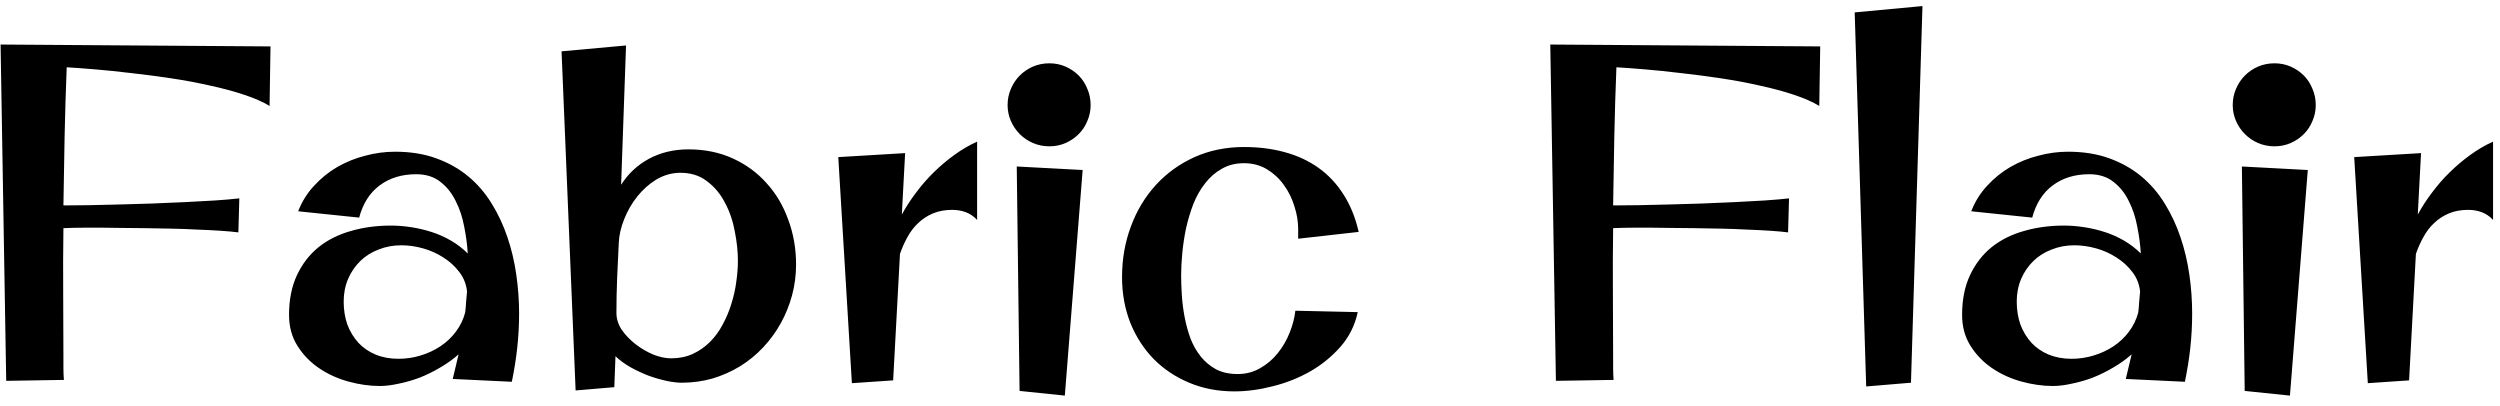 <svg xmlns="http://www.w3.org/2000/svg" width="203" height="33" viewBox="0 0 203 33" fill="none"><path d="M19.356 18.87C18.963 18.819 18.474 18.774 17.89 18.736C17.306 18.698 16.671 18.666 15.986 18.641C15.313 18.603 14.608 18.578 13.872 18.565C13.148 18.552 12.444 18.54 11.758 18.527C11.085 18.514 10.451 18.508 9.854 18.508C9.27 18.495 8.781 18.489 8.388 18.489C7.842 18.489 7.302 18.489 6.769 18.489C6.236 18.489 5.696 18.502 5.15 18.527C5.125 20.291 5.119 22.037 5.131 23.764C5.144 25.49 5.15 27.242 5.15 29.02C5.15 29.324 5.15 29.629 5.15 29.934C5.15 30.226 5.163 30.53 5.188 30.848L0.504 30.924L0.047 3.616L21.965 3.769L21.889 8.605C21.356 8.275 20.664 7.971 19.814 7.691C18.976 7.412 18.055 7.165 17.052 6.949C16.049 6.72 14.996 6.523 13.891 6.358C12.799 6.193 11.733 6.054 10.692 5.939C9.651 5.812 8.673 5.711 7.759 5.635C6.845 5.559 6.064 5.501 5.417 5.463C5.341 7.342 5.284 9.215 5.246 11.081C5.208 12.935 5.176 14.801 5.15 16.68H5.227C5.798 16.68 6.464 16.673 7.226 16.661C8 16.648 8.819 16.629 9.683 16.604C10.546 16.578 11.428 16.553 12.33 16.527C13.244 16.489 14.132 16.451 14.996 16.413C15.859 16.362 16.671 16.318 17.433 16.28C18.195 16.229 18.861 16.172 19.433 16.108L19.356 18.87ZM36.762 30.771L37.238 28.772C36.794 29.166 36.298 29.521 35.752 29.838C35.219 30.156 34.667 30.429 34.096 30.657C33.524 30.873 32.953 31.038 32.382 31.152C31.823 31.279 31.309 31.343 30.839 31.343C30.014 31.343 29.164 31.222 28.288 30.981C27.412 30.74 26.618 30.378 25.907 29.895C25.196 29.413 24.612 28.81 24.155 28.086C23.698 27.363 23.47 26.525 23.47 25.573C23.47 24.329 23.686 23.25 24.117 22.335C24.549 21.421 25.133 20.666 25.869 20.069C26.618 19.473 27.494 19.035 28.497 18.755C29.5 18.463 30.579 18.317 31.734 18.317C32.28 18.317 32.839 18.362 33.41 18.451C33.981 18.54 34.54 18.673 35.086 18.851C35.632 19.028 36.152 19.263 36.648 19.555C37.143 19.847 37.587 20.19 37.98 20.584C37.942 19.898 37.847 19.174 37.695 18.413C37.555 17.651 37.327 16.959 37.009 16.337C36.705 15.702 36.292 15.182 35.772 14.775C35.251 14.356 34.591 14.147 33.791 14.147C32.623 14.147 31.633 14.452 30.82 15.061C30.02 15.658 29.468 16.527 29.164 17.67L24.212 17.156C24.517 16.369 24.949 15.677 25.507 15.08C26.066 14.471 26.694 13.963 27.393 13.557C28.104 13.15 28.859 12.846 29.659 12.643C30.459 12.427 31.265 12.319 32.077 12.319C33.321 12.319 34.432 12.497 35.41 12.852C36.4 13.207 37.27 13.696 38.019 14.318C38.768 14.94 39.402 15.677 39.923 16.527C40.443 17.365 40.869 18.273 41.199 19.25C41.529 20.215 41.77 21.231 41.922 22.297C42.075 23.351 42.151 24.405 42.151 25.459C42.151 26.398 42.1 27.331 41.998 28.258C41.897 29.172 41.751 30.086 41.56 31L36.762 30.771ZM37.771 25.382C37.809 25.09 37.834 24.805 37.847 24.525C37.873 24.246 37.898 23.96 37.923 23.669C37.86 23.072 37.65 22.545 37.295 22.088C36.94 21.618 36.508 21.225 36 20.907C35.492 20.577 34.94 20.33 34.343 20.165C33.747 20 33.163 19.917 32.591 19.917C31.931 19.917 31.315 20.031 30.744 20.26C30.173 20.476 29.678 20.787 29.259 21.193C28.84 21.599 28.51 22.081 28.269 22.64C28.027 23.199 27.907 23.814 27.907 24.487C27.907 25.173 28.008 25.801 28.211 26.373C28.427 26.931 28.726 27.42 29.106 27.839C29.487 28.245 29.951 28.562 30.497 28.791C31.055 29.02 31.677 29.134 32.363 29.134C32.972 29.134 33.569 29.045 34.153 28.867C34.737 28.689 35.27 28.442 35.752 28.125C36.248 27.794 36.666 27.401 37.009 26.944C37.365 26.474 37.619 25.954 37.771 25.382ZM59.918 21.174C59.918 20.438 59.835 19.65 59.67 18.812C59.518 17.962 59.252 17.181 58.871 16.47C58.502 15.747 58.007 15.156 57.385 14.699C56.776 14.229 56.02 14.007 55.119 14.033C54.459 14.058 53.837 14.248 53.253 14.604C52.682 14.96 52.174 15.416 51.73 15.975C51.298 16.521 50.949 17.13 50.682 17.803C50.416 18.463 50.27 19.105 50.244 19.727C50.206 20.666 50.162 21.618 50.111 22.583C50.073 23.535 50.054 24.481 50.054 25.42C50.054 25.89 50.2 26.347 50.492 26.791C50.796 27.223 51.171 27.61 51.615 27.953C52.06 28.296 52.536 28.575 53.044 28.791C53.564 28.994 54.046 29.096 54.491 29.096C55.151 29.096 55.741 28.975 56.262 28.734C56.782 28.493 57.246 28.169 57.652 27.763C58.058 27.356 58.401 26.887 58.68 26.354C58.972 25.82 59.207 25.262 59.385 24.678C59.575 24.081 59.709 23.484 59.785 22.888C59.873 22.278 59.918 21.707 59.918 21.174ZM50.834 3.692L50.435 15.004C51.006 14.102 51.761 13.398 52.701 12.89C53.653 12.382 54.719 12.128 55.9 12.128C57.233 12.128 58.439 12.376 59.518 12.871C60.597 13.366 61.511 14.039 62.26 14.89C63.022 15.727 63.606 16.718 64.012 17.86C64.431 18.99 64.641 20.196 64.641 21.479C64.641 22.329 64.533 23.161 64.317 23.973C64.101 24.773 63.796 25.528 63.403 26.239C63.009 26.95 62.533 27.604 61.975 28.201C61.416 28.797 60.788 29.311 60.089 29.743C59.404 30.162 58.661 30.492 57.861 30.733C57.062 30.962 56.224 31.076 55.348 31.076C54.992 31.076 54.58 31.025 54.11 30.924C53.64 30.822 53.158 30.683 52.663 30.505C52.167 30.314 51.679 30.086 51.196 29.819C50.727 29.553 50.32 29.254 49.977 28.924L49.882 31.438L46.74 31.705L45.598 4.168L50.834 3.692ZM73.496 12.433L73.229 17.422C73.559 16.813 73.946 16.216 74.391 15.632C74.835 15.036 75.317 14.483 75.838 13.976C76.371 13.455 76.93 12.985 77.514 12.566C78.11 12.135 78.72 11.779 79.342 11.5V17.86C79.075 17.568 78.77 17.359 78.428 17.232C78.085 17.105 77.717 17.041 77.323 17.041C76.739 17.041 76.219 17.137 75.762 17.327C75.305 17.518 74.905 17.778 74.562 18.108C74.219 18.425 73.927 18.806 73.686 19.25C73.445 19.682 73.242 20.139 73.077 20.622L72.524 30.886L69.173 31.114L68.068 12.757L73.496 12.433ZM88.559 8.529C88.559 8.986 88.47 9.418 88.292 9.824C88.127 10.23 87.892 10.586 87.587 10.891C87.283 11.195 86.927 11.437 86.521 11.614C86.115 11.792 85.677 11.881 85.207 11.881C84.737 11.881 84.293 11.792 83.874 11.614C83.468 11.437 83.112 11.195 82.808 10.891C82.503 10.586 82.262 10.23 82.084 9.824C81.906 9.418 81.817 8.986 81.817 8.529C81.817 8.06 81.906 7.622 82.084 7.215C82.262 6.796 82.503 6.435 82.808 6.13C83.112 5.825 83.468 5.584 83.874 5.406C84.293 5.229 84.737 5.14 85.207 5.14C85.677 5.14 86.115 5.229 86.521 5.406C86.927 5.584 87.283 5.825 87.587 6.13C87.892 6.435 88.127 6.796 88.292 7.215C88.47 7.622 88.559 8.06 88.559 8.529ZM87.911 13.804L86.464 32.123L82.789 31.743L82.56 13.519L87.911 13.804ZM110.325 18.831L105.412 19.384V18.603C105.412 17.994 105.31 17.378 105.107 16.756C104.917 16.121 104.631 15.543 104.25 15.023C103.882 14.502 103.425 14.077 102.879 13.747C102.333 13.417 101.711 13.252 101.013 13.252C100.327 13.252 99.724 13.404 99.204 13.709C98.683 14.001 98.232 14.395 97.852 14.89C97.471 15.372 97.153 15.931 96.899 16.565C96.658 17.2 96.461 17.854 96.309 18.527C96.169 19.2 96.068 19.866 96.004 20.526C95.941 21.186 95.909 21.79 95.909 22.335C95.909 22.843 95.928 23.395 95.966 23.992C96.004 24.576 96.081 25.166 96.195 25.763C96.309 26.36 96.468 26.938 96.671 27.496C96.887 28.042 97.166 28.531 97.509 28.962C97.852 29.381 98.264 29.724 98.747 29.991C99.242 30.245 99.826 30.372 100.499 30.372C101.171 30.372 101.781 30.213 102.327 29.895C102.885 29.578 103.361 29.172 103.755 28.677C104.161 28.169 104.485 27.61 104.726 27.001C104.967 26.392 105.12 25.801 105.183 25.23L110.249 25.344C110.02 26.411 109.557 27.344 108.858 28.144C108.16 28.943 107.335 29.616 106.383 30.162C105.443 30.695 104.434 31.095 103.355 31.362C102.276 31.641 101.235 31.781 100.232 31.781C98.899 31.781 97.674 31.546 96.557 31.076C95.439 30.606 94.475 29.959 93.662 29.134C92.862 28.309 92.234 27.331 91.777 26.201C91.332 25.059 91.11 23.827 91.11 22.507C91.11 21.034 91.352 19.657 91.834 18.375C92.316 17.08 92.996 15.956 93.872 15.004C94.748 14.052 95.789 13.303 96.995 12.757C98.213 12.211 99.553 11.938 101.013 11.938C102.206 11.938 103.311 12.078 104.326 12.357C105.354 12.636 106.269 13.062 107.068 13.633C107.868 14.204 108.541 14.921 109.087 15.785C109.646 16.648 110.058 17.664 110.325 18.831ZM145.192 18.87C144.799 18.819 144.31 18.774 143.726 18.736C143.142 18.698 142.507 18.666 141.822 18.641C141.149 18.603 140.444 18.578 139.708 18.565C138.984 18.552 138.28 18.54 137.594 18.527C136.921 18.514 136.287 18.508 135.69 18.508C135.106 18.495 134.617 18.489 134.224 18.489C133.678 18.489 133.138 18.489 132.605 18.489C132.072 18.489 131.532 18.502 130.986 18.527C130.961 20.291 130.955 22.037 130.967 23.764C130.98 25.49 130.986 27.242 130.986 29.02C130.986 29.324 130.986 29.629 130.986 29.934C130.986 30.226 130.999 30.53 131.024 30.848L126.34 30.924L125.883 3.616L147.801 3.769L147.725 8.605C147.192 8.275 146.5 7.971 145.649 7.691C144.812 7.412 143.891 7.165 142.888 6.949C141.885 6.72 140.832 6.523 139.727 6.358C138.635 6.193 137.569 6.054 136.528 5.939C135.487 5.812 134.509 5.711 133.595 5.635C132.681 5.559 131.9 5.501 131.253 5.463C131.177 7.342 131.12 9.215 131.082 11.081C131.043 12.935 131.012 14.801 130.986 16.68H131.062C131.634 16.68 132.3 16.673 133.062 16.661C133.836 16.648 134.655 16.629 135.519 16.604C136.382 16.578 137.264 16.553 138.166 16.527C139.08 16.489 139.968 16.451 140.832 16.413C141.695 16.362 142.507 16.318 143.269 16.28C144.031 16.229 144.697 16.172 145.269 16.108L145.192 18.87ZM156.104 0.493L155.171 31.076L151.534 31.381L150.601 1.007L156.104 0.493ZM172.614 30.771L173.09 28.772C172.646 29.166 172.151 29.521 171.605 29.838C171.072 30.156 170.52 30.429 169.948 30.657C169.377 30.873 168.806 31.038 168.234 31.152C167.676 31.279 167.162 31.343 166.692 31.343C165.867 31.343 165.016 31.222 164.14 30.981C163.264 30.74 162.471 30.378 161.76 29.895C161.049 29.413 160.465 28.81 160.008 28.086C159.551 27.363 159.322 26.525 159.322 25.573C159.322 24.329 159.538 23.25 159.97 22.335C160.401 21.421 160.985 20.666 161.722 20.069C162.471 19.473 163.347 19.035 164.35 18.755C165.353 18.463 166.432 18.317 167.587 18.317C168.133 18.317 168.691 18.362 169.263 18.451C169.834 18.54 170.393 18.673 170.938 18.851C171.484 19.028 172.005 19.263 172.5 19.555C172.995 19.847 173.439 20.19 173.833 20.584C173.795 19.898 173.7 19.174 173.547 18.413C173.408 17.651 173.179 16.959 172.862 16.337C172.557 15.702 172.145 15.182 171.624 14.775C171.104 14.356 170.443 14.147 169.644 14.147C168.476 14.147 167.485 14.452 166.673 15.061C165.873 15.658 165.321 16.527 165.016 17.67L160.065 17.156C160.37 16.369 160.801 15.677 161.36 15.08C161.918 14.471 162.547 13.963 163.245 13.557C163.956 13.15 164.711 12.846 165.511 12.643C166.311 12.427 167.117 12.319 167.93 12.319C169.174 12.319 170.285 12.497 171.262 12.852C172.252 13.207 173.122 13.696 173.871 14.318C174.62 14.94 175.255 15.677 175.775 16.527C176.296 17.365 176.721 18.273 177.051 19.25C177.381 20.215 177.623 21.231 177.775 22.297C177.927 23.351 178.003 24.405 178.003 25.459C178.003 26.398 177.953 27.331 177.851 28.258C177.75 29.172 177.604 30.086 177.413 31L172.614 30.771ZM173.624 25.382C173.662 25.09 173.687 24.805 173.7 24.525C173.725 24.246 173.75 23.96 173.776 23.669C173.712 23.072 173.503 22.545 173.147 22.088C172.792 21.618 172.36 21.225 171.853 20.907C171.345 20.577 170.792 20.33 170.196 20.165C169.599 20 169.015 19.917 168.444 19.917C167.784 19.917 167.168 20.031 166.597 20.26C166.025 20.476 165.53 20.787 165.111 21.193C164.692 21.599 164.362 22.081 164.121 22.64C163.88 23.199 163.759 23.814 163.759 24.487C163.759 25.173 163.861 25.801 164.064 26.373C164.28 26.931 164.578 27.42 164.959 27.839C165.34 28.245 165.803 28.562 166.349 28.791C166.908 29.02 167.53 29.134 168.215 29.134C168.825 29.134 169.421 29.045 170.005 28.867C170.589 28.689 171.123 28.442 171.605 28.125C172.1 27.794 172.519 27.401 172.862 26.944C173.217 26.474 173.471 25.954 173.624 25.382ZM188.039 8.529C188.039 8.986 187.95 9.418 187.772 9.824C187.607 10.23 187.373 10.586 187.068 10.891C186.763 11.195 186.408 11.437 186.001 11.614C185.595 11.792 185.157 11.881 184.688 11.881C184.218 11.881 183.773 11.792 183.354 11.614C182.948 11.437 182.593 11.195 182.288 10.891C181.983 10.586 181.742 10.23 181.564 9.824C181.387 9.418 181.298 8.986 181.298 8.529C181.298 8.06 181.387 7.622 181.564 7.215C181.742 6.796 181.983 6.435 182.288 6.13C182.593 5.825 182.948 5.584 183.354 5.406C183.773 5.229 184.218 5.14 184.688 5.14C185.157 5.14 185.595 5.229 186.001 5.406C186.408 5.584 186.763 5.825 187.068 6.13C187.373 6.435 187.607 6.796 187.772 7.215C187.95 7.622 188.039 8.06 188.039 8.529ZM187.392 13.804L185.944 32.123L182.269 31.743L182.041 13.519L187.392 13.804ZM196.589 12.433L196.323 17.422C196.653 16.813 197.04 16.216 197.484 15.632C197.929 15.036 198.411 14.483 198.932 13.976C199.465 13.455 200.023 12.985 200.607 12.566C201.204 12.135 201.813 11.779 202.436 11.5V17.86C202.169 17.568 201.864 17.359 201.521 17.232C201.179 17.105 200.811 17.041 200.417 17.041C199.833 17.041 199.312 17.137 198.855 17.327C198.398 17.518 197.999 17.778 197.656 18.108C197.313 18.425 197.021 18.806 196.78 19.25C196.539 19.682 196.335 20.139 196.17 20.622L195.618 30.886L192.267 31.114L191.162 12.757L196.589 12.433Z" fill="black"></path></svg>